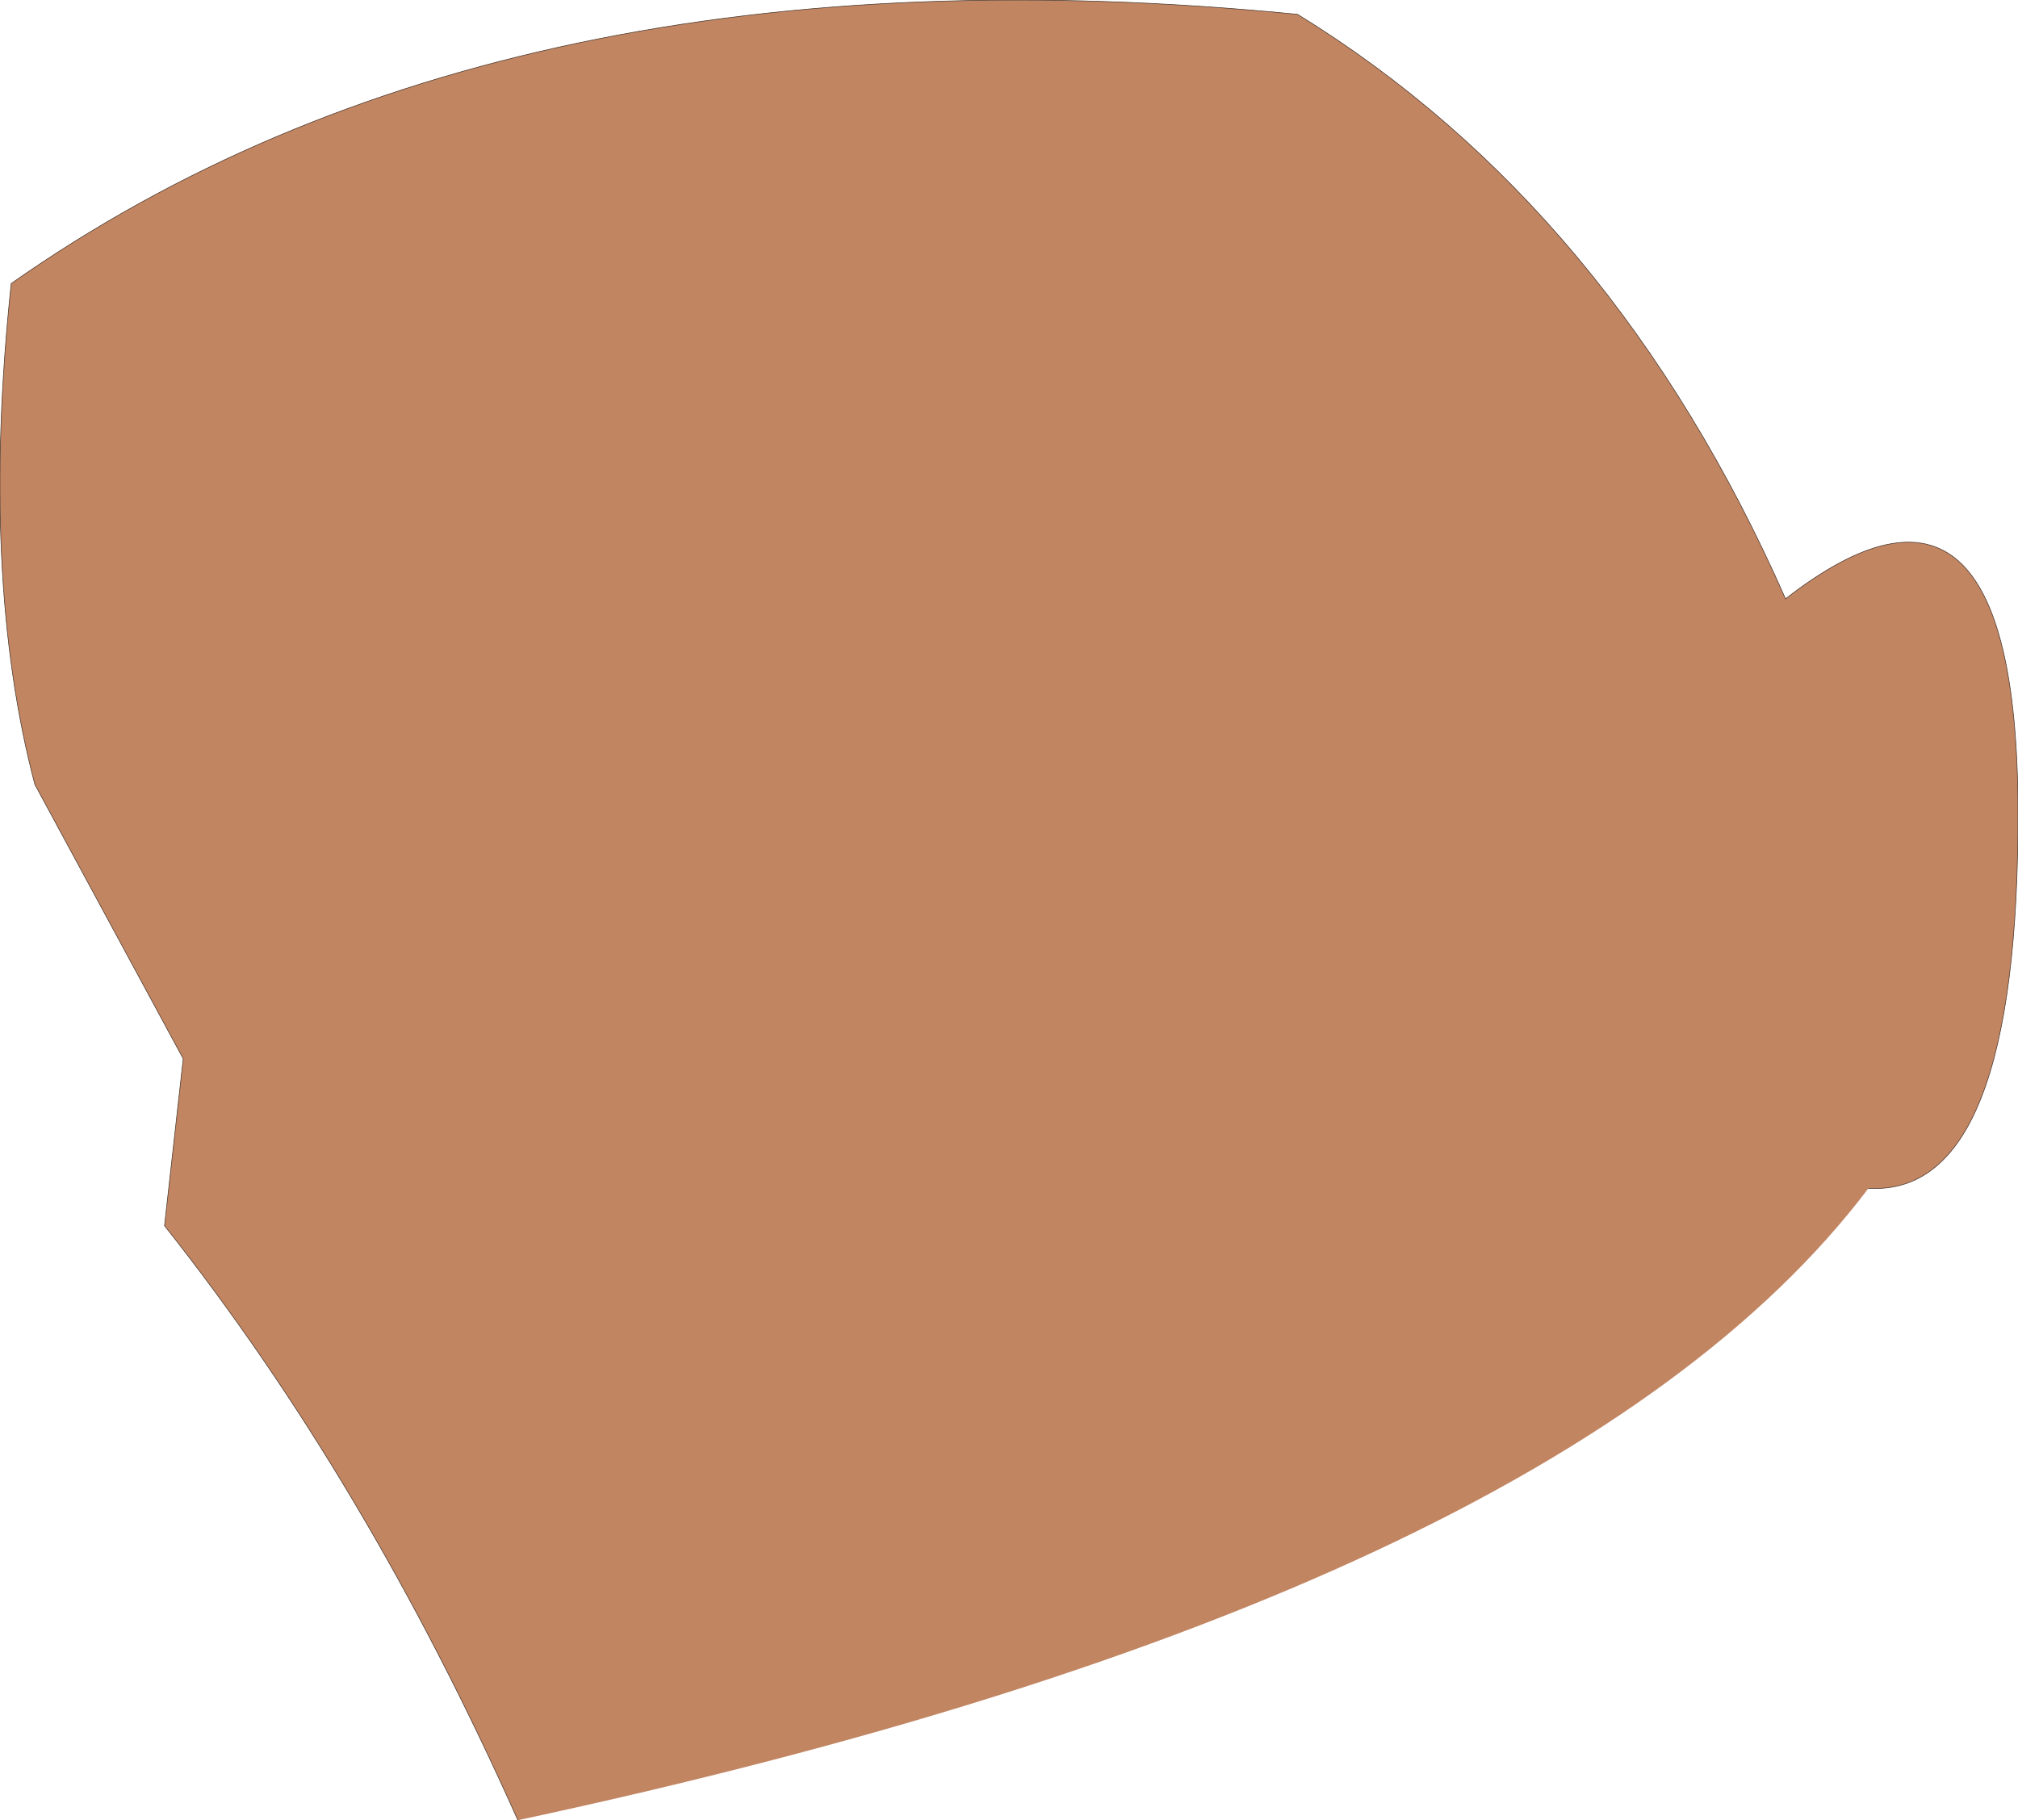 <?xml version="1.0" encoding="UTF-8" standalone="no"?>
<svg xmlns:xlink="http://www.w3.org/1999/xlink" height="146.05px" width="161.9px" xmlns="http://www.w3.org/2000/svg">
  <g transform="matrix(1.0, 0.0, 0.0, 1.0, 80.95, 73.0)">
    <path d="M-39.4 73.05 Q-51.55 45.8 -67.75 25.35 L-66.25 11.95 -78.15 -10.05 Q-82.55 -26.7 -80.05 -50.25 -40.45 -78.1 23.15 -71.85 48.5 -56.25 62.3 -24.95 80.8 -39.35 80.95 -8.15 81.05 23.05 68.95 22.35 44.15 55.15 -39.4 73.05" fill="#c18562" fill-rule="evenodd" stroke="none"/>
    <path d="M68.95 22.35 Q81.05 23.05 80.95 -8.15 80.8 -39.35 62.3 -24.95 48.5 -56.25 23.15 -71.85 -40.45 -78.1 -80.05 -50.25 -82.55 -26.7 -78.15 -10.05 L-66.25 11.95 -67.75 25.35 Q-51.55 45.8 -39.4 73.05" fill="none" stroke="#49372c" stroke-linecap="round" stroke-linejoin="round" stroke-width="0.05"/>
  </g>
</svg>

